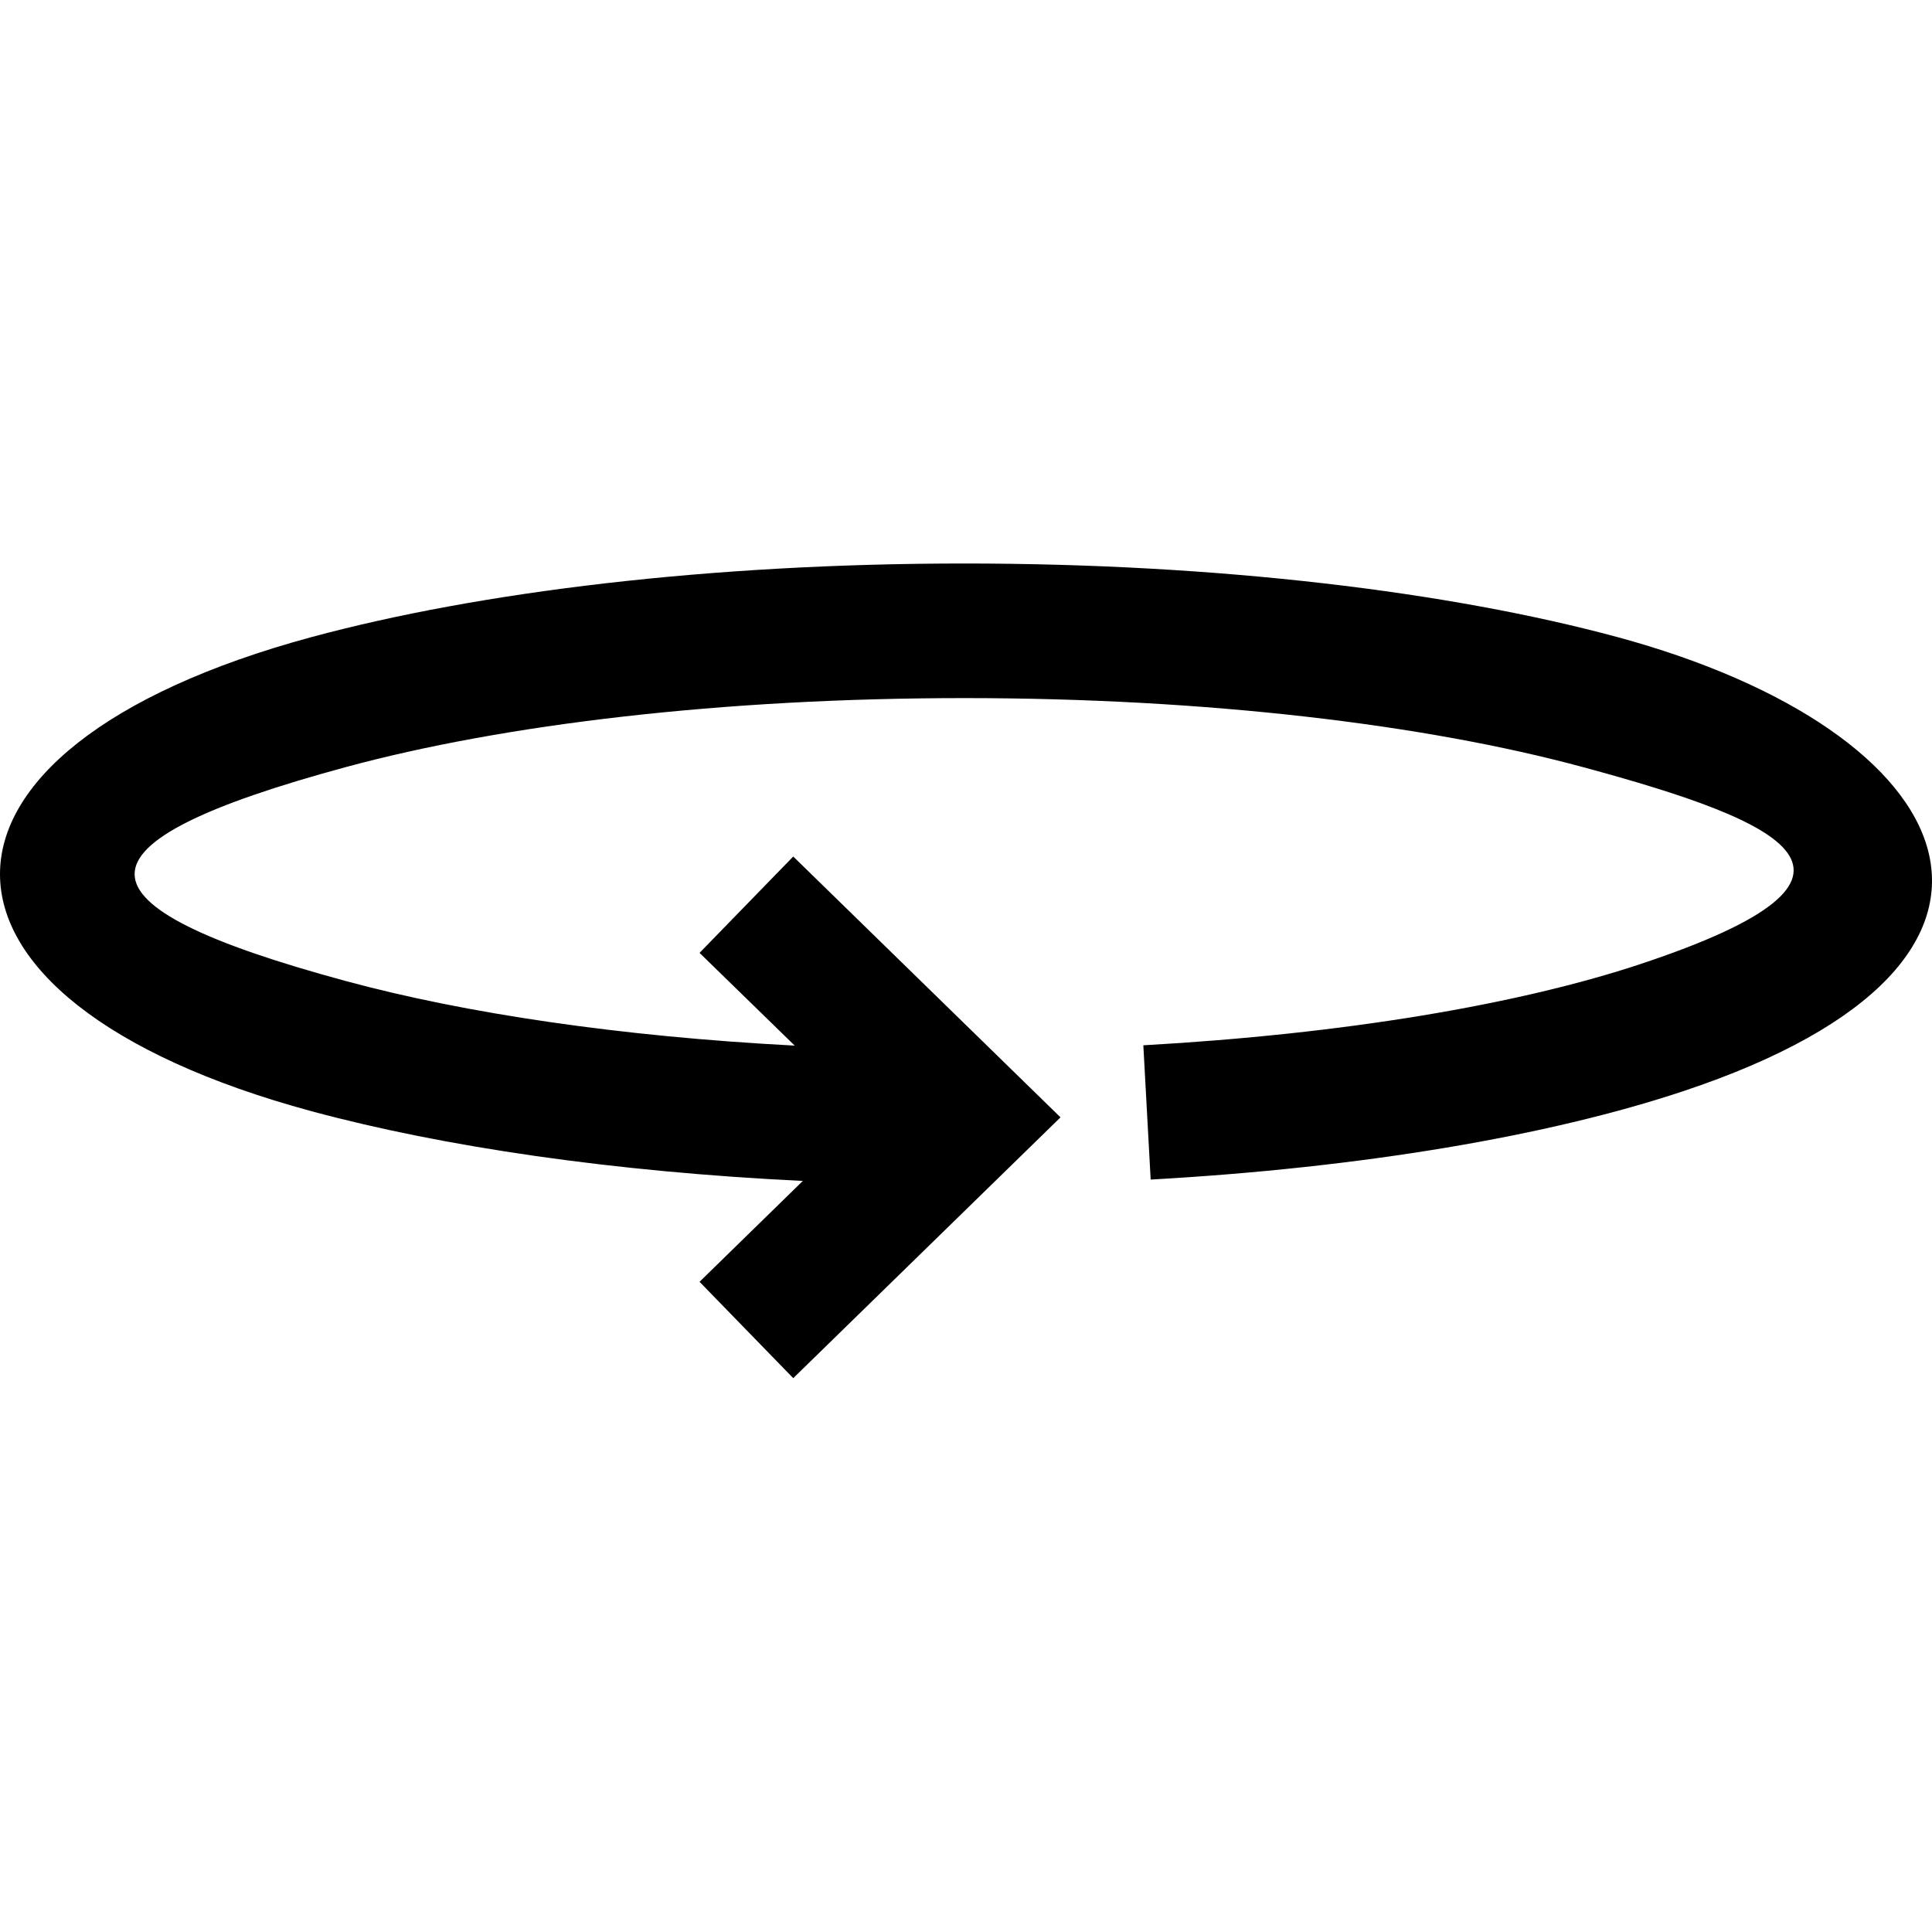 <svg width="24" height="24" viewBox="0 0 24 24" xmlns="http://www.w3.org/2000/svg">
    <path d="M9.977 14.67c-2.356-.113-4.472-.424-6.107-.866-5.16-1.397-5.16-4.493 0-5.89C5.958 7.35 8.826 7 11.98 7c3.155 0 6.024.35 8.112.914 4.299 1.165 5.717 4.012.815 5.642-1.662.553-3.98.95-6.613 1.097l-.091-1.668c2.493-.14 4.659-.505 6.181-1.011 3.307-1.1 1.786-1.767-.725-2.446-1.953-.528-4.667-.856-7.679-.856-3.012 0-5.726.327-7.68.856-3.504.949-3.503 1.712 0 2.66 1.485.402 3.41.688 5.572.801L8.69 11.837l1.164-1.197 3.32 3.24-3.32 3.24-1.164-1.197 1.285-1.255.001.003z" fill="#000" fill-rule="nonzero"/>
</svg>
